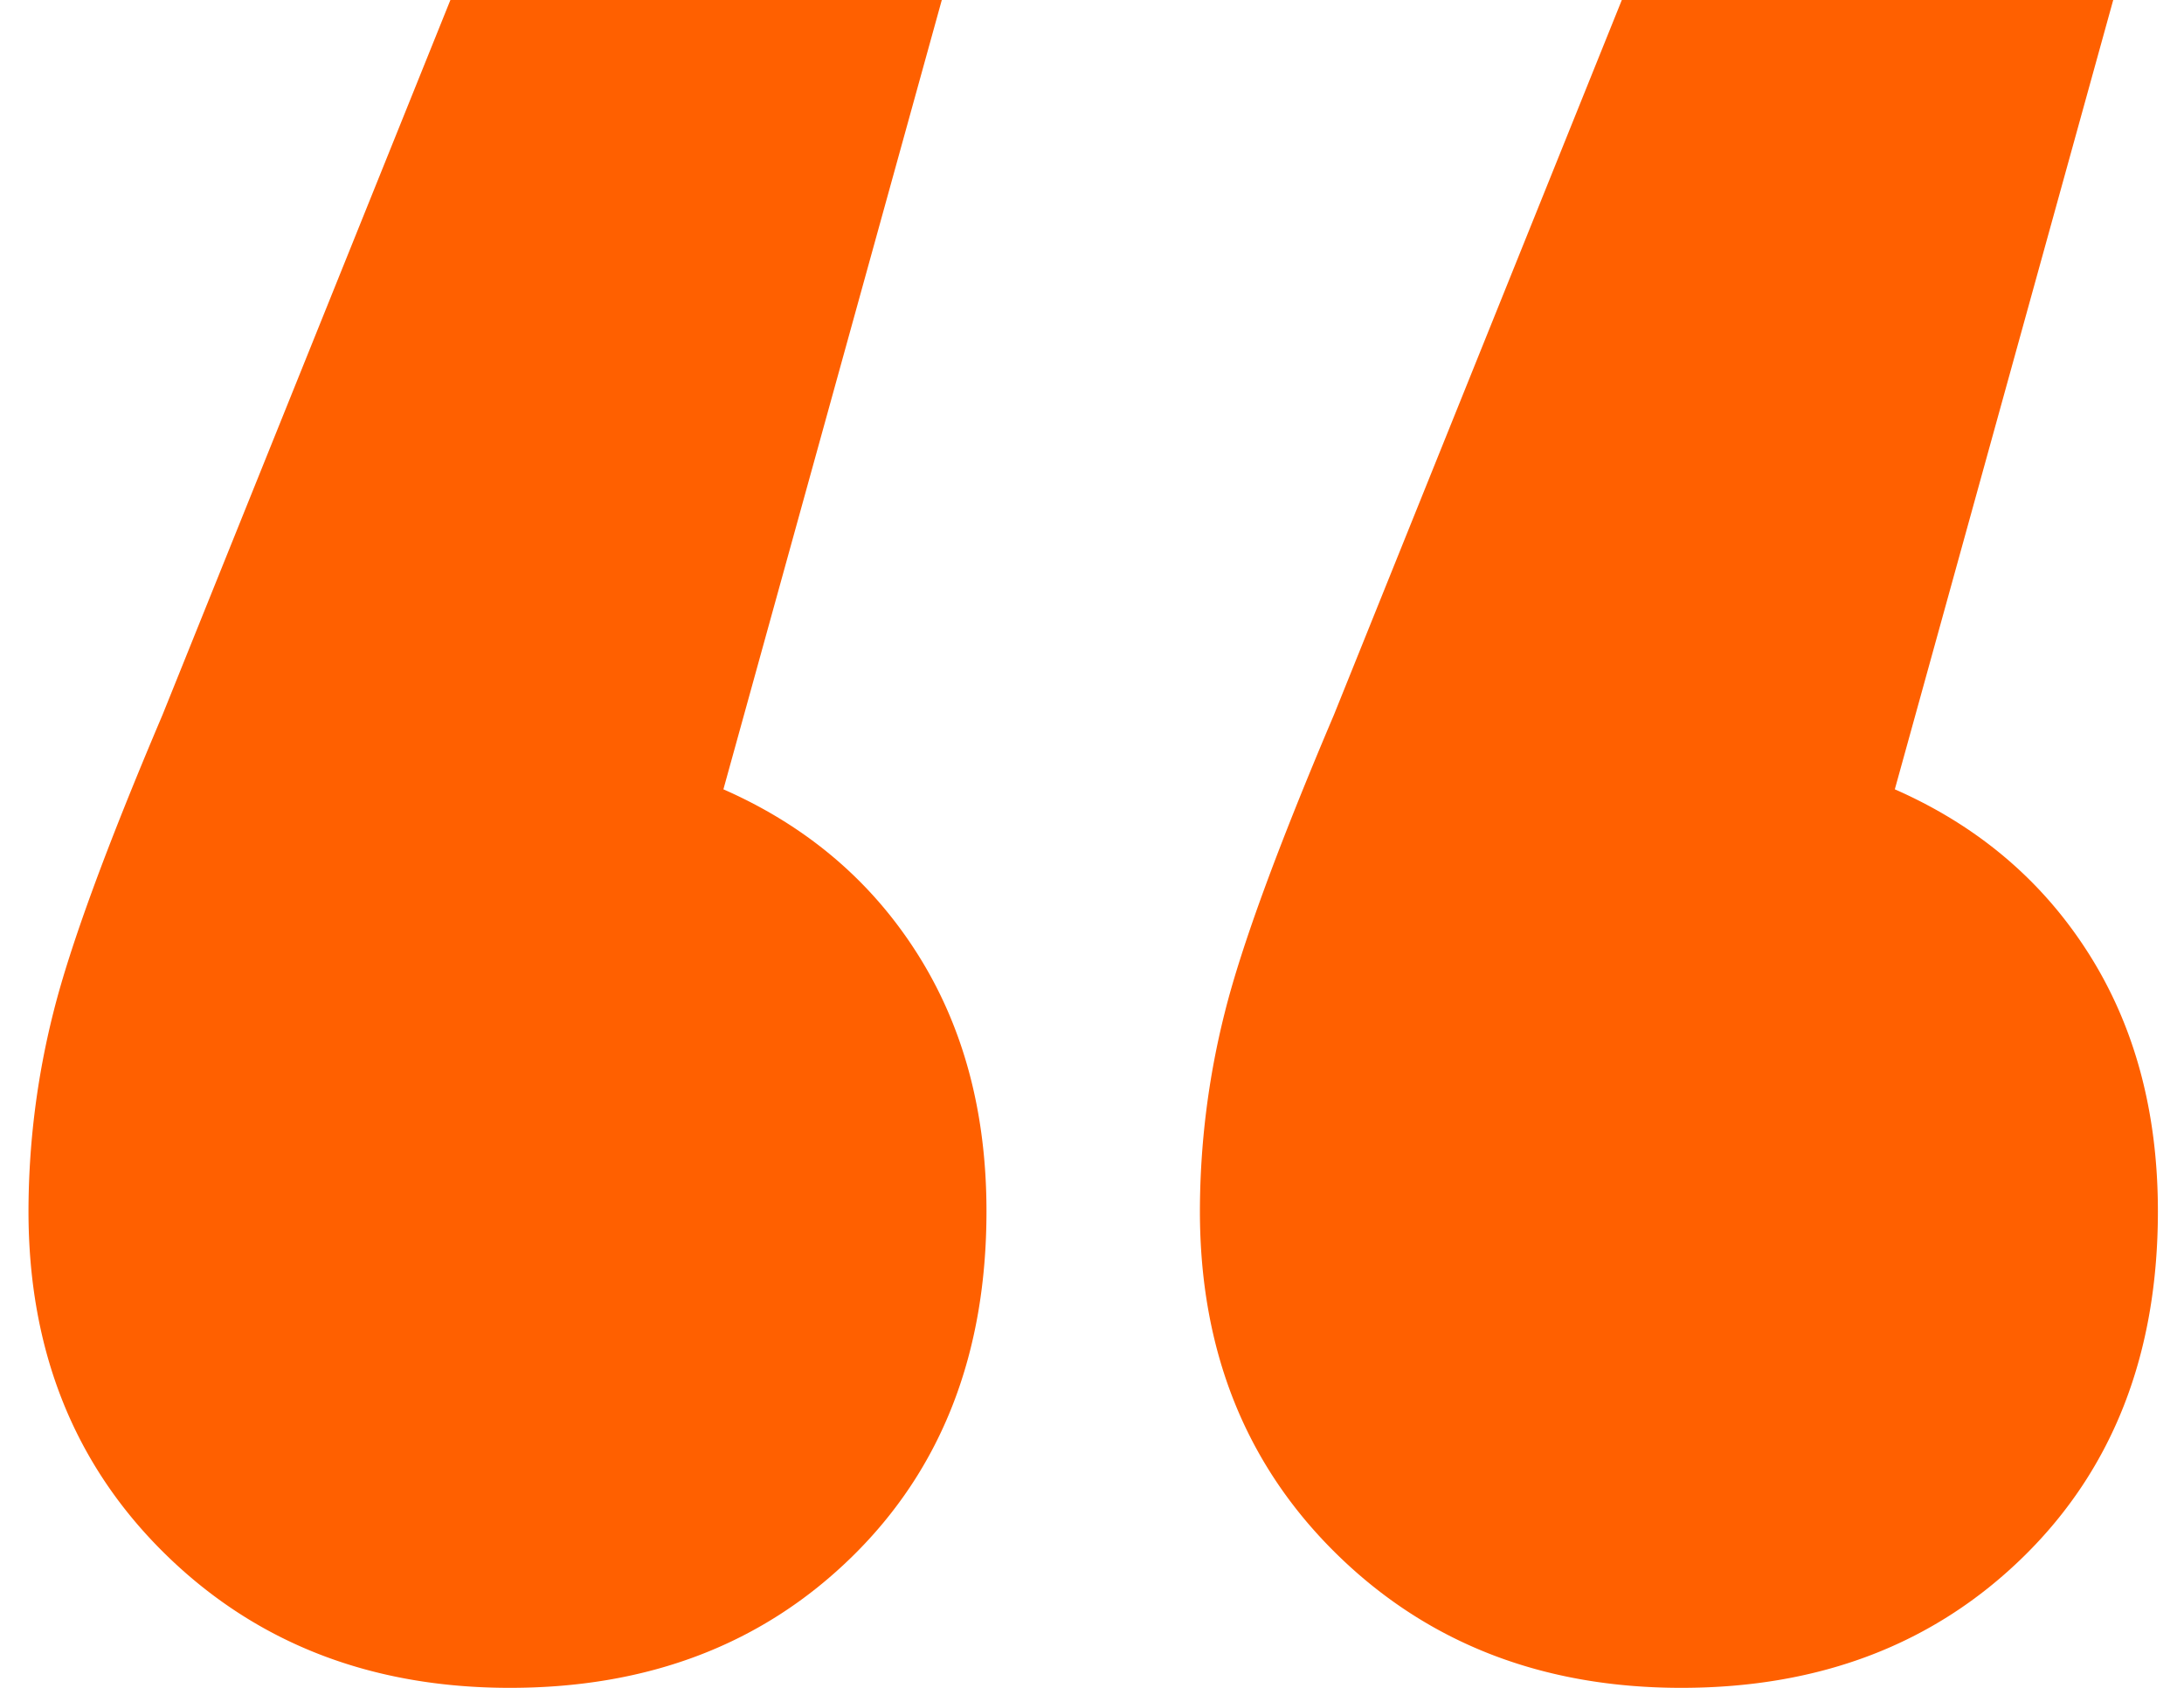 <svg width="44" height="34" viewBox="0 0 44 34" xmlns="http://www.w3.org/2000/svg">
    <path d="M10.274 34c2.8 0 5.1-.883 6.9-2.65 1.8-1.767 2.7-4.083 2.7-6.95 0-2-.467-3.733-1.4-5.2-.933-1.467-2.233-2.567-3.9-3.3l4.4-15.9h-9.9l-5.8 14.4c-1.133 2.667-1.867 4.667-2.2 6a16.438 16.438 0 0 0-.5 4c0 2.8.917 5.1 2.75 6.9 1.833 1.8 4.15 2.7 6.95 2.7zm23.6 0c2.8 0 5.1-.883 6.9-2.65 1.8-1.767 2.7-4.083 2.7-6.95 0-2-.467-3.733-1.4-5.2-.933-1.467-2.233-2.567-3.9-3.3l4.4-15.9h-9.9l-5.8 14.4c-1.133 2.667-1.867 4.667-2.2 6a16.438 16.438 0 0 0-.5 4c0 2.8.917 5.1 2.75 6.9 1.833 1.8 4.15 2.7 6.95 2.7z" fill="#ff6000" fill-rule="nonzero"/>
</svg>

